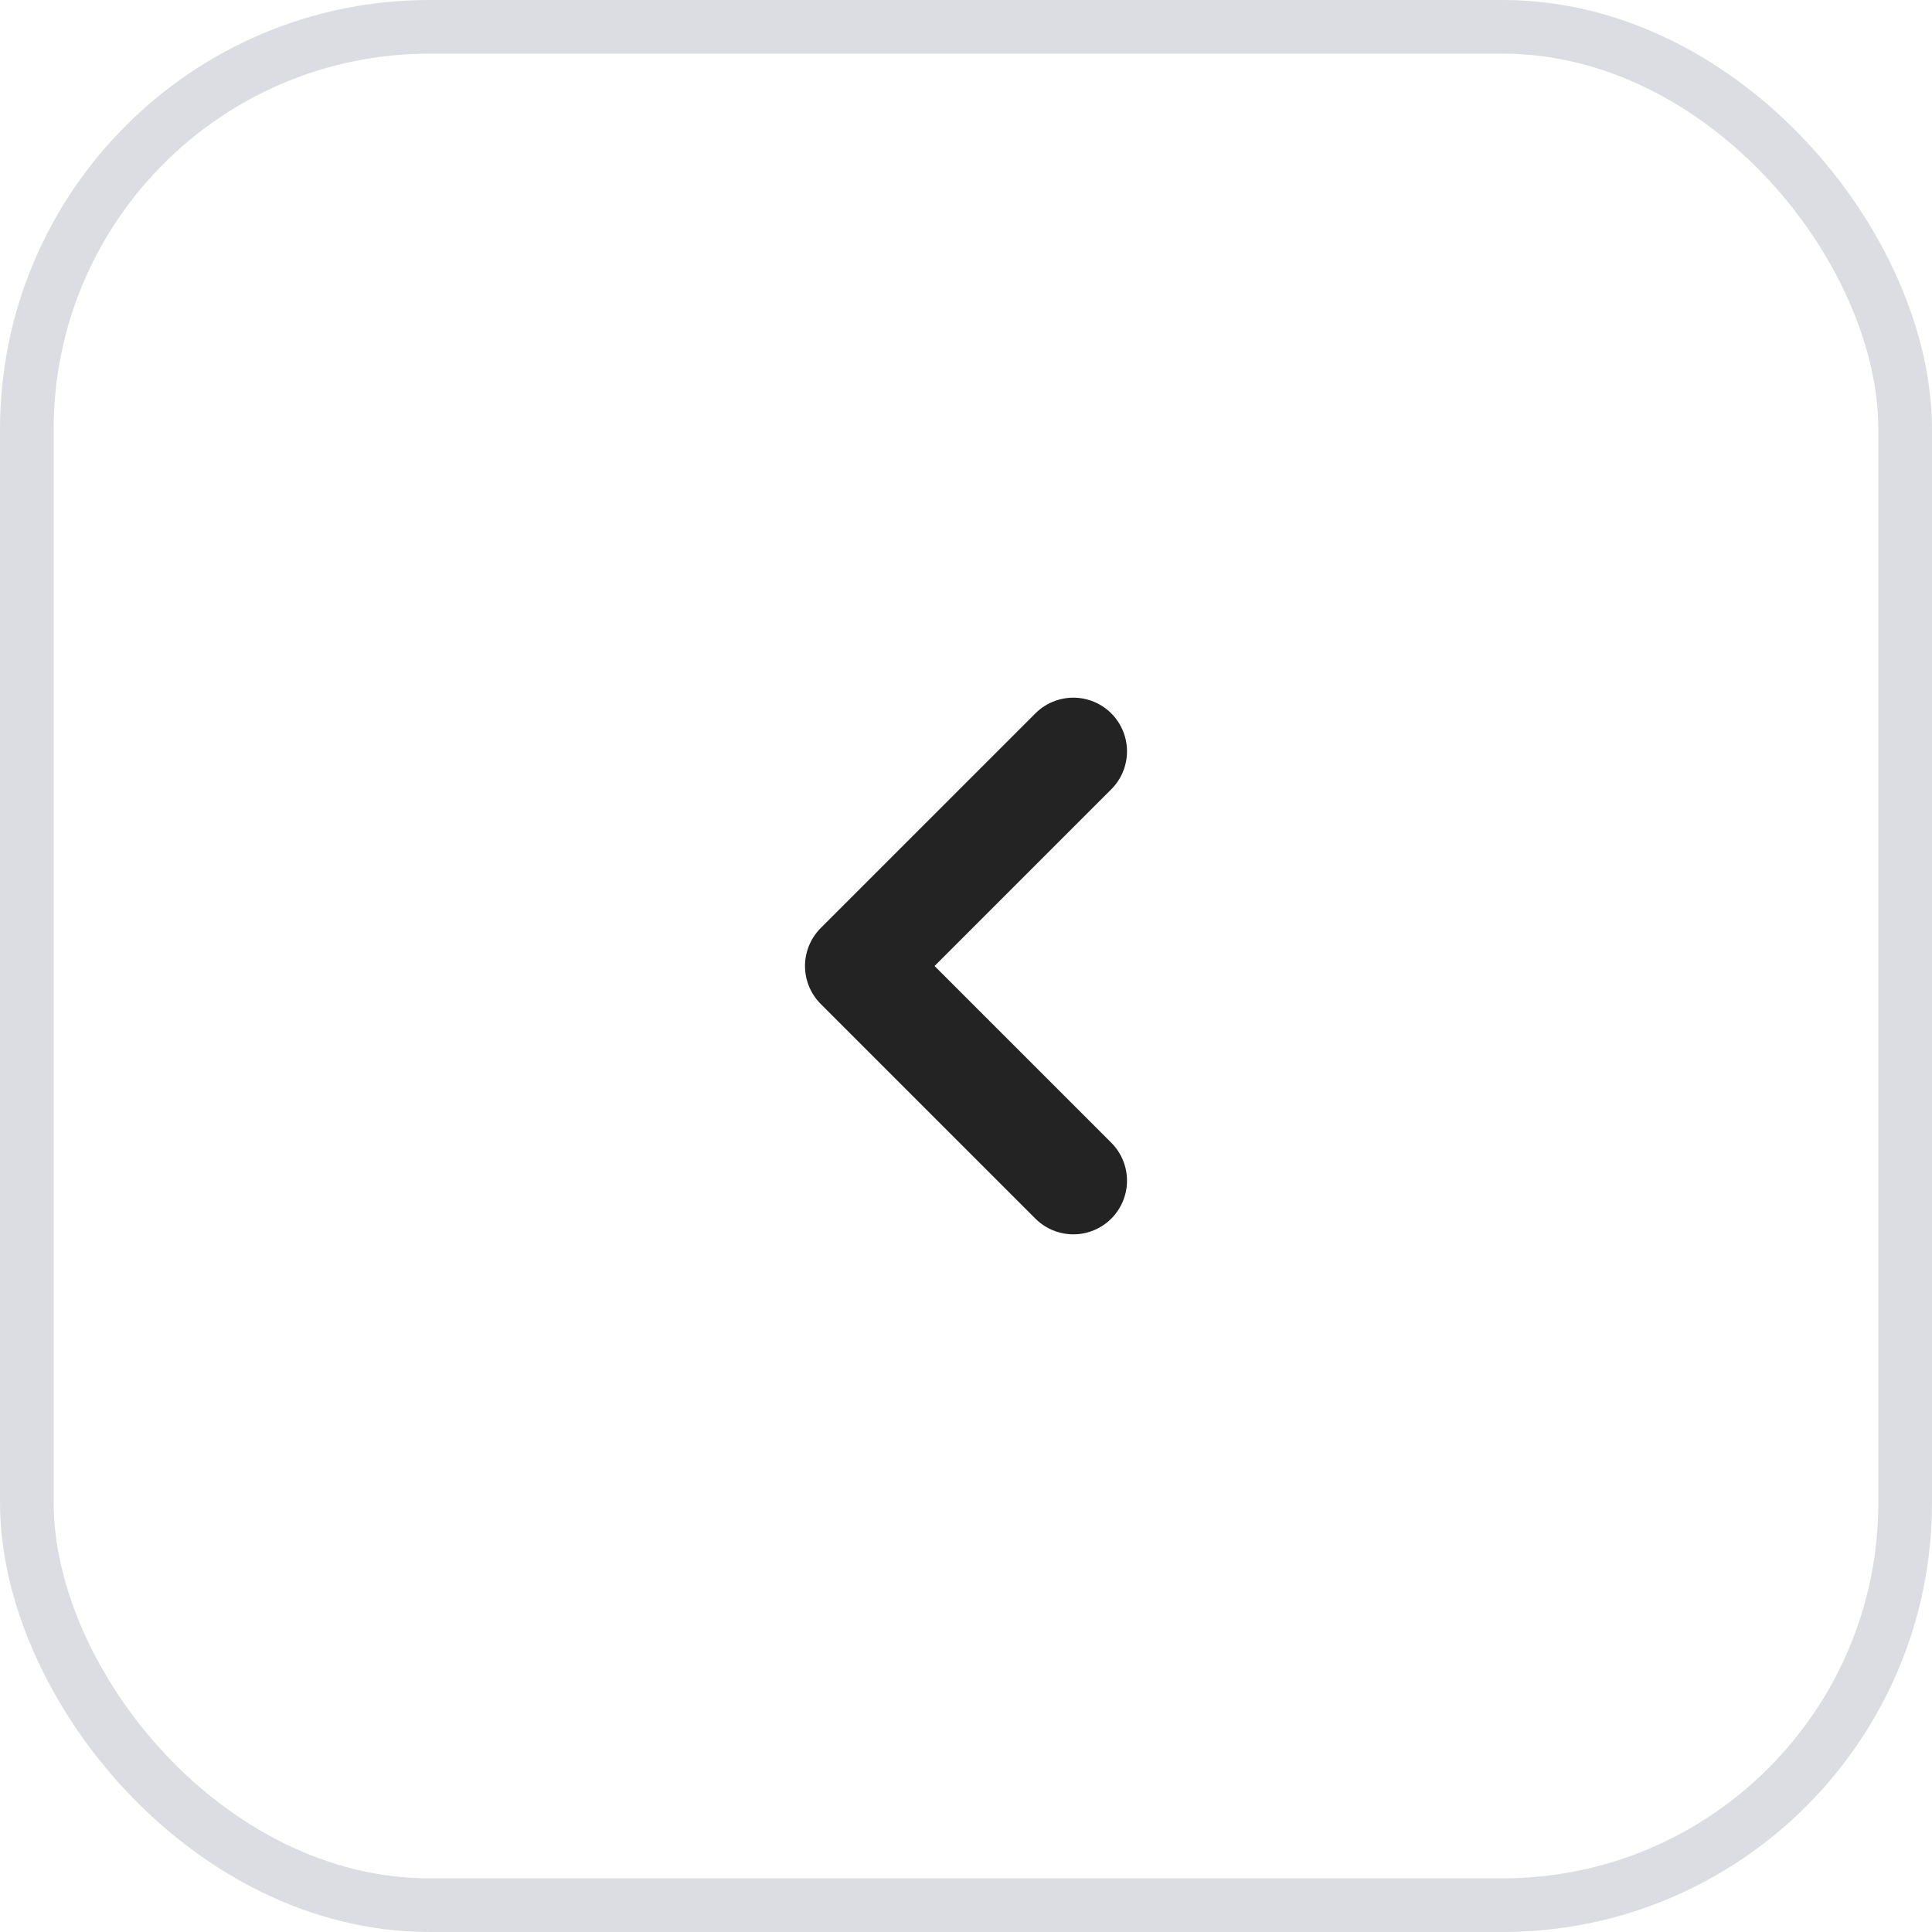 <svg width="36" height="36" viewBox="0 0 36 36" fill="none" xmlns="http://www.w3.org/2000/svg">
<g id="Group 136">
<rect id="Rectangle 261" x="0.5" y="0.5" width="35" height="35" rx="7.5" stroke="#DCDDE3"/>
<path id="Vector 90" d="M20 22L16 18L20 14" stroke="#232323" stroke-width="2" stroke-linecap="round" stroke-linejoin="round"/>
</g>
</svg>
